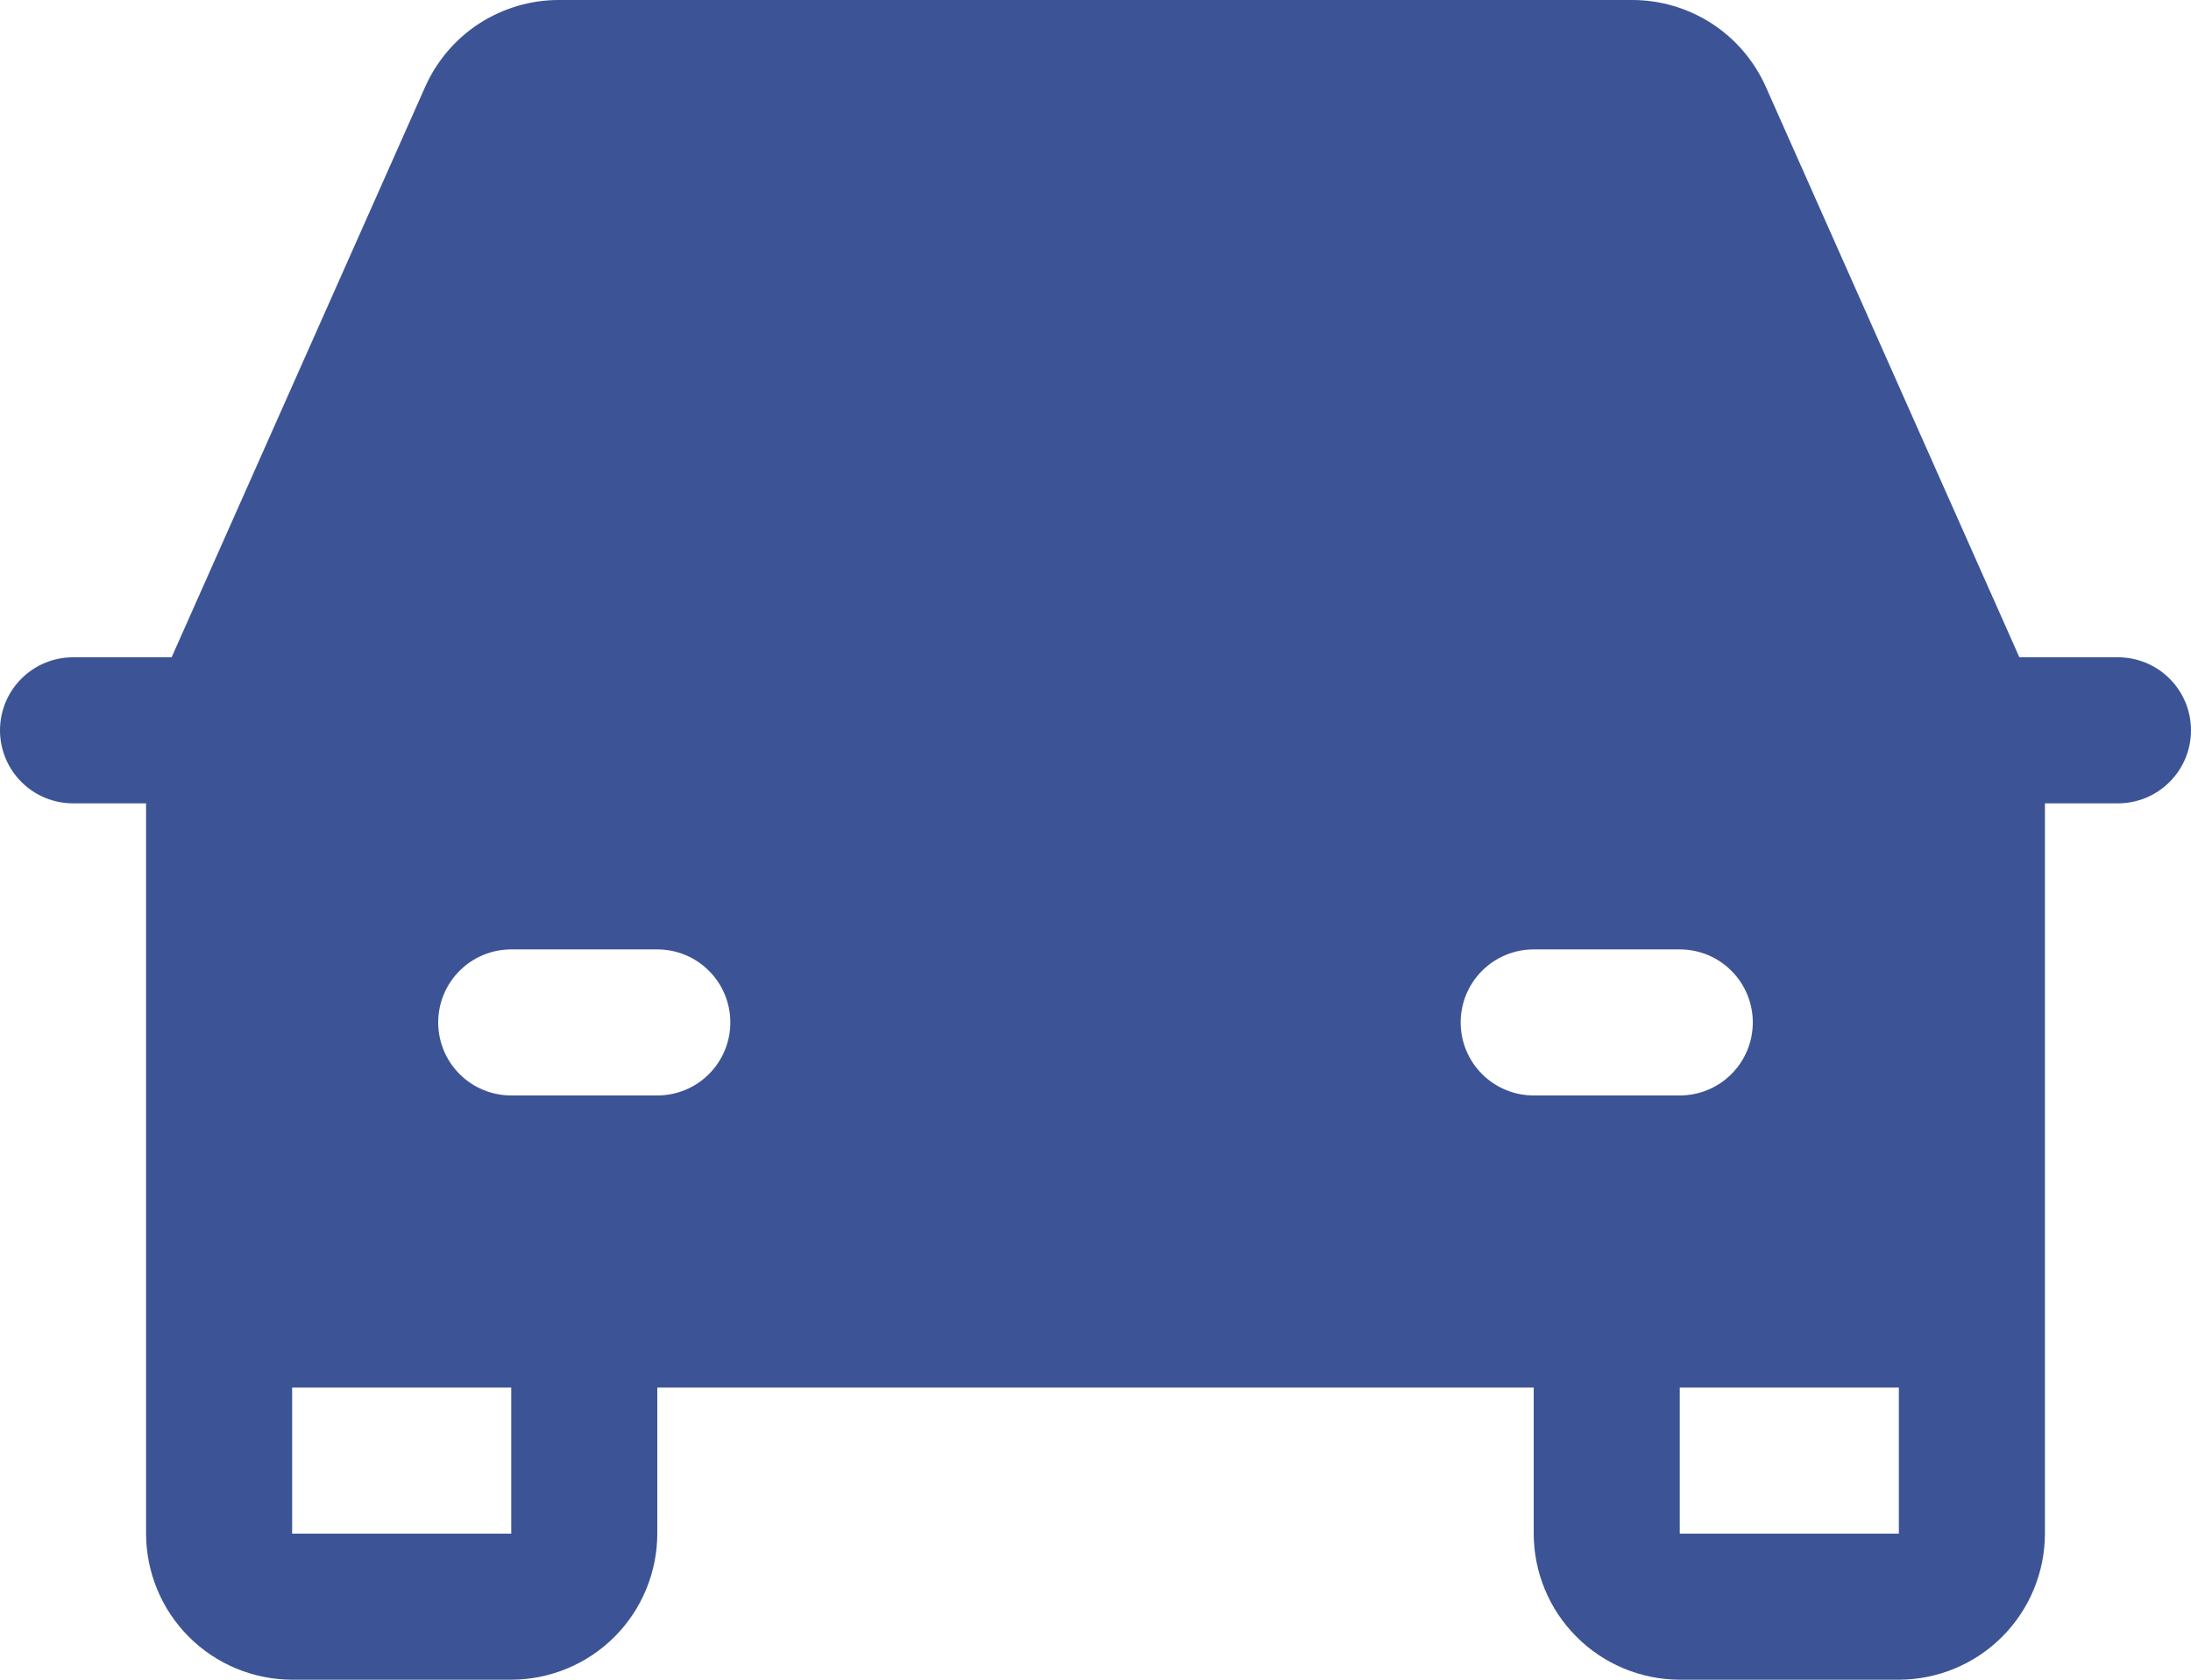 <svg width="30" height="23" viewBox="0 0 30 23" fill="none" xmlns="http://www.w3.org/2000/svg">
<path d="M29 9H27.65L24.178 1.188C24.02 0.834 23.764 0.534 23.44 0.323C23.115 0.113 22.737 0 22.35 0H7.65C7.263 0 6.885 0.113 6.56 0.323C6.236 0.534 5.98 0.834 5.822 1.188L2.35 9H1C0.735 9 0.48 9.105 0.293 9.293C0.105 9.48 0 9.735 0 10C0 10.265 0.105 10.52 0.293 10.707C0.48 10.895 0.735 11 1 11H2V21C2.001 21.53 2.212 22.039 2.586 22.413C2.961 22.788 3.47 22.999 4 23H7C7.53 22.999 8.039 22.788 8.414 22.413C8.788 22.039 8.999 21.53 9 21V19H21V21C21.001 21.53 21.212 22.039 21.587 22.413C21.961 22.788 22.47 22.999 23 23H26C26.53 22.999 27.039 22.788 27.413 22.413C27.788 22.039 27.999 21.53 28 21V11H29C29.265 11 29.52 10.895 29.707 10.707C29.895 10.52 30 10.265 30 10C30 9.735 29.895 9.48 29.707 9.293C29.52 9.105 29.265 9 29 9ZM7 21H4V19H7V21ZM9 15H7C6.735 15 6.48 14.895 6.293 14.707C6.105 14.52 6 14.265 6 14C6 13.735 6.105 13.48 6.293 13.293C6.48 13.105 6.735 13 7 13H9C9.265 13 9.52 13.105 9.707 13.293C9.895 13.48 10 13.735 10 14C10 14.265 9.895 14.52 9.707 14.707C9.52 14.895 9.265 15 9 15ZM21 15C20.735 15 20.48 14.895 20.293 14.707C20.105 14.52 20 14.265 20 14C20 13.735 20.105 13.48 20.293 13.293C20.48 13.105 20.735 13 21 13H23C23.265 13 23.52 13.105 23.707 13.293C23.895 13.48 24 13.735 24 14C24 14.265 23.895 14.52 23.707 14.707C23.52 14.895 23.265 15 23 15H21ZM26 21H23V19H26V21Z" fill="#3C5495"/>
</svg>
